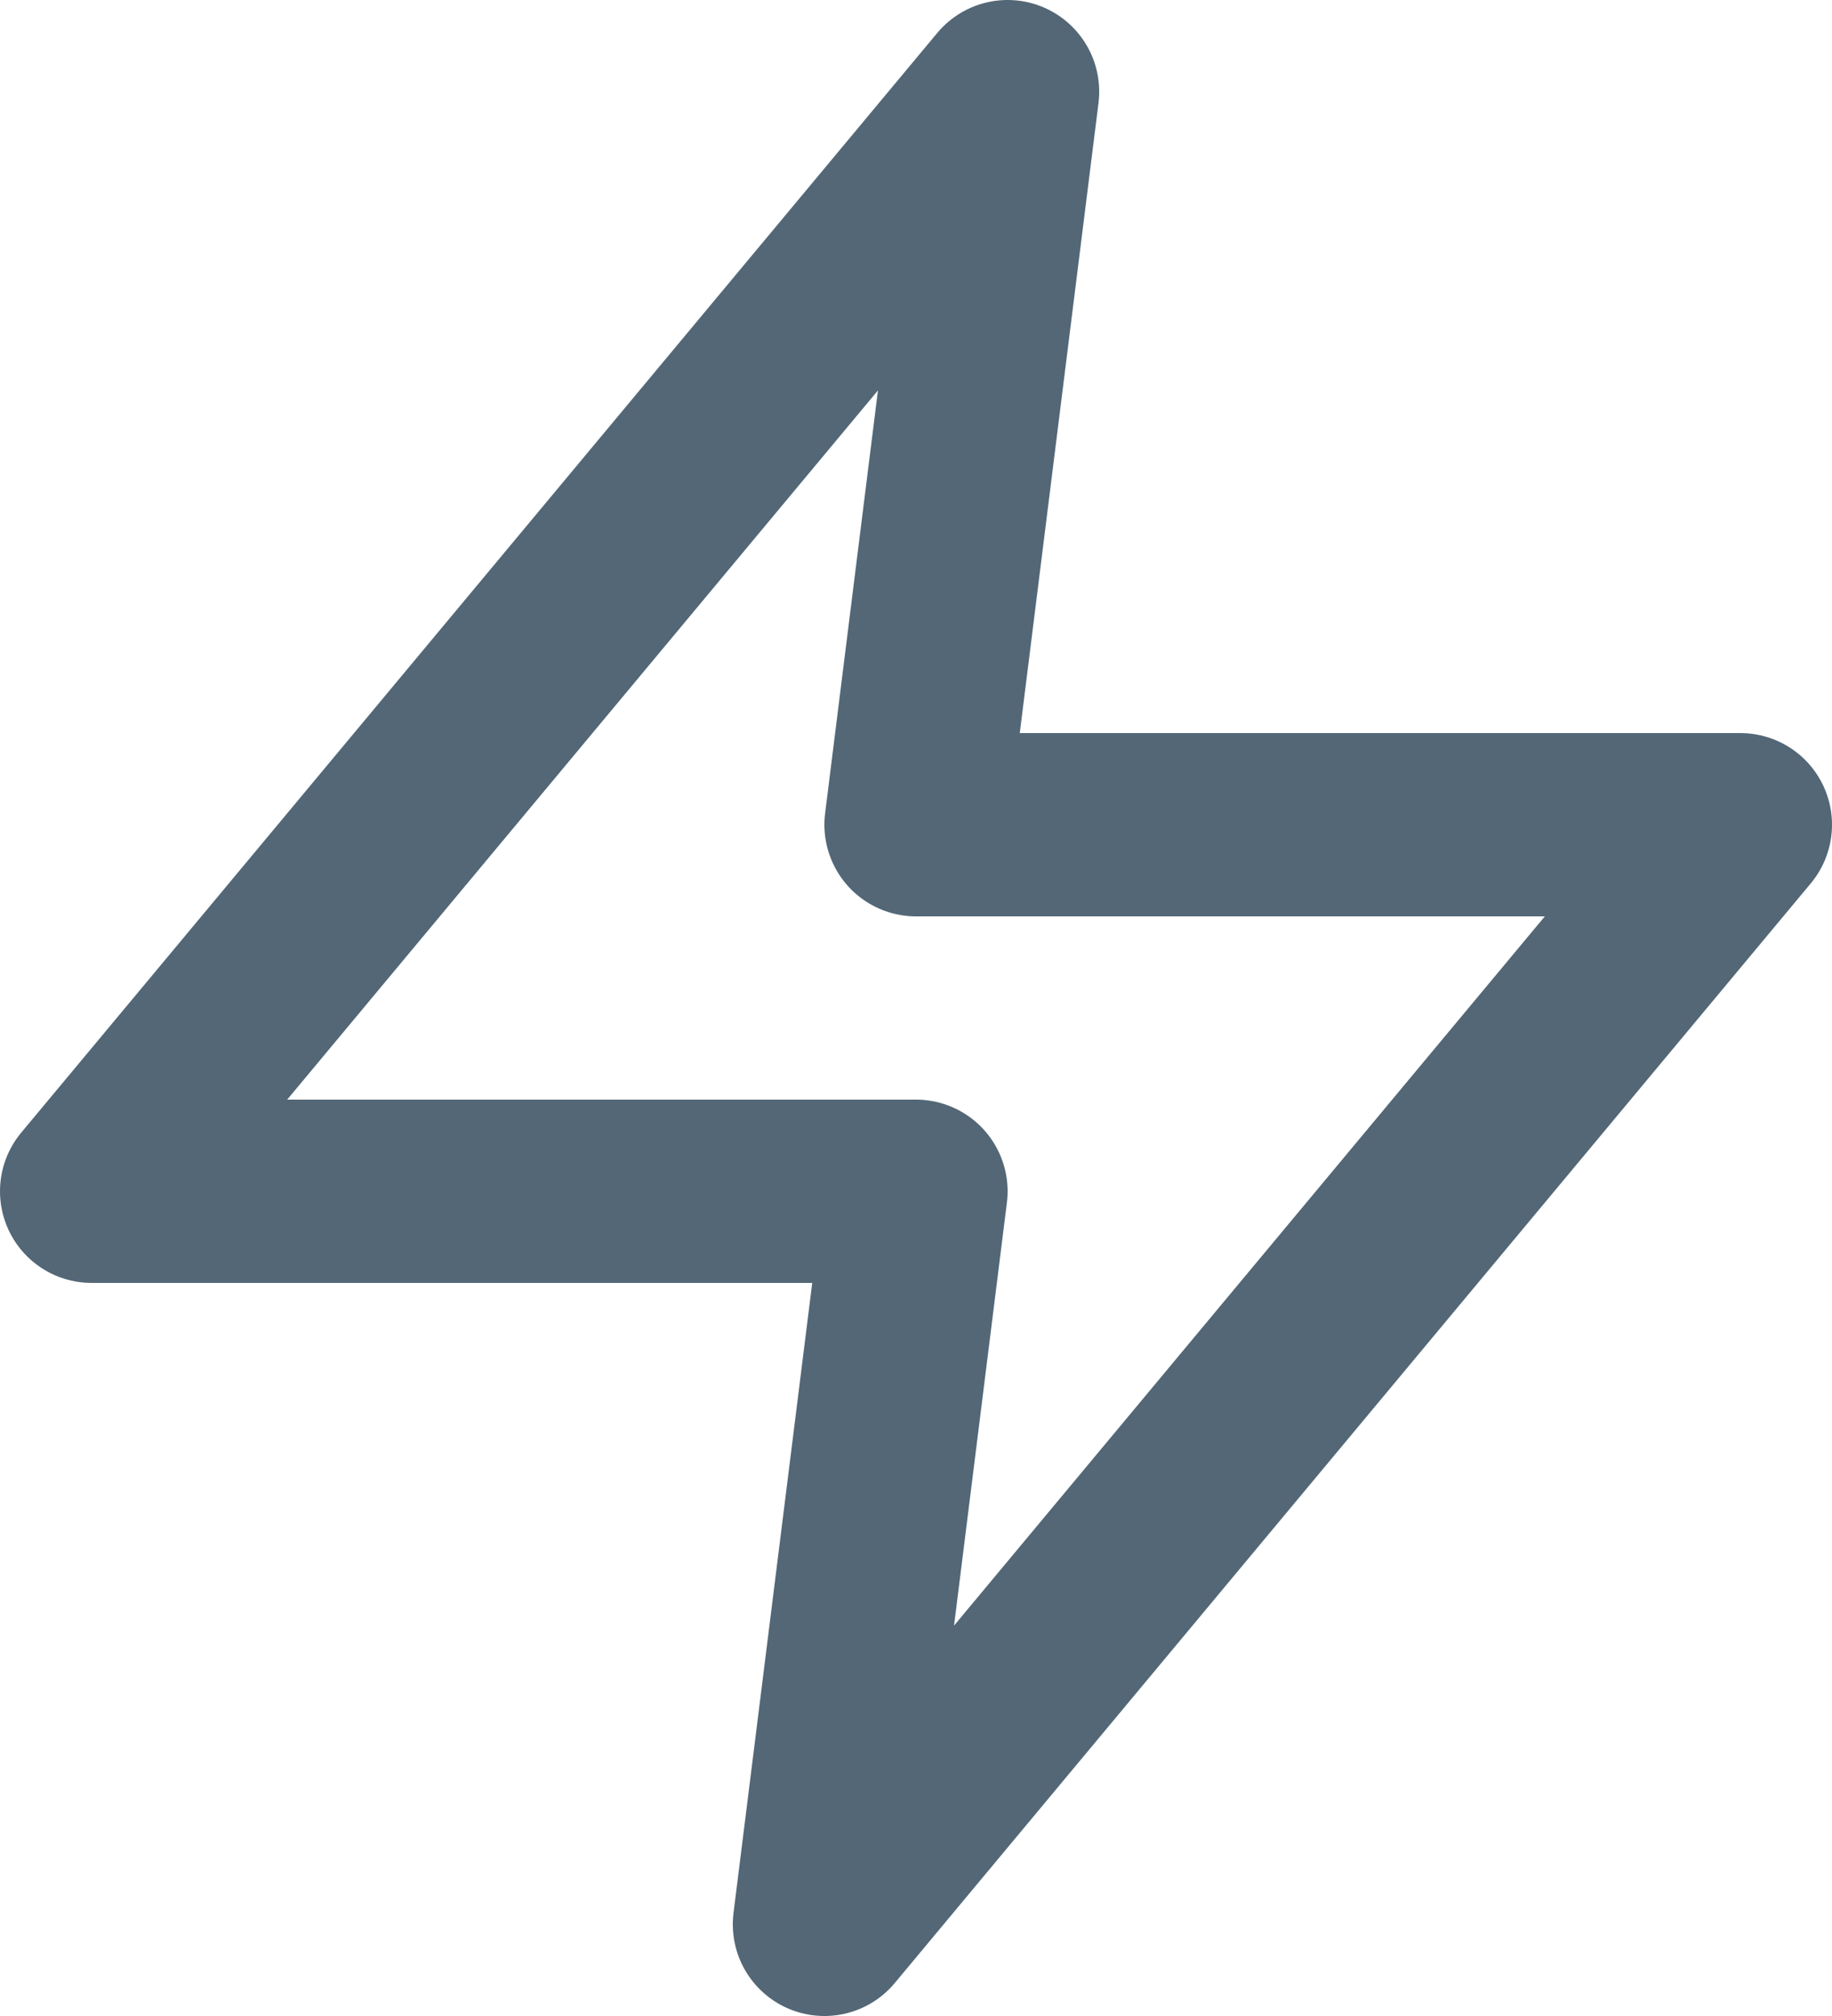 <svg width="20" height="22" viewBox="0 0 20 22" fill="none" xmlns="http://www.w3.org/2000/svg">
<g clip-path="url(#clip0_233_4014)">
<path d="M11 1L1 13H10L9 21L19 9H10L11 1Z" stroke="#536776" stroke-width="2" stroke-linecap="round" stroke-linejoin="round"/>
</g>
<defs>
<clipPath id="clip0_233_4014">
<rect width="20" height="22" fill="white"/>
</clipPath>
</defs>
</svg>

